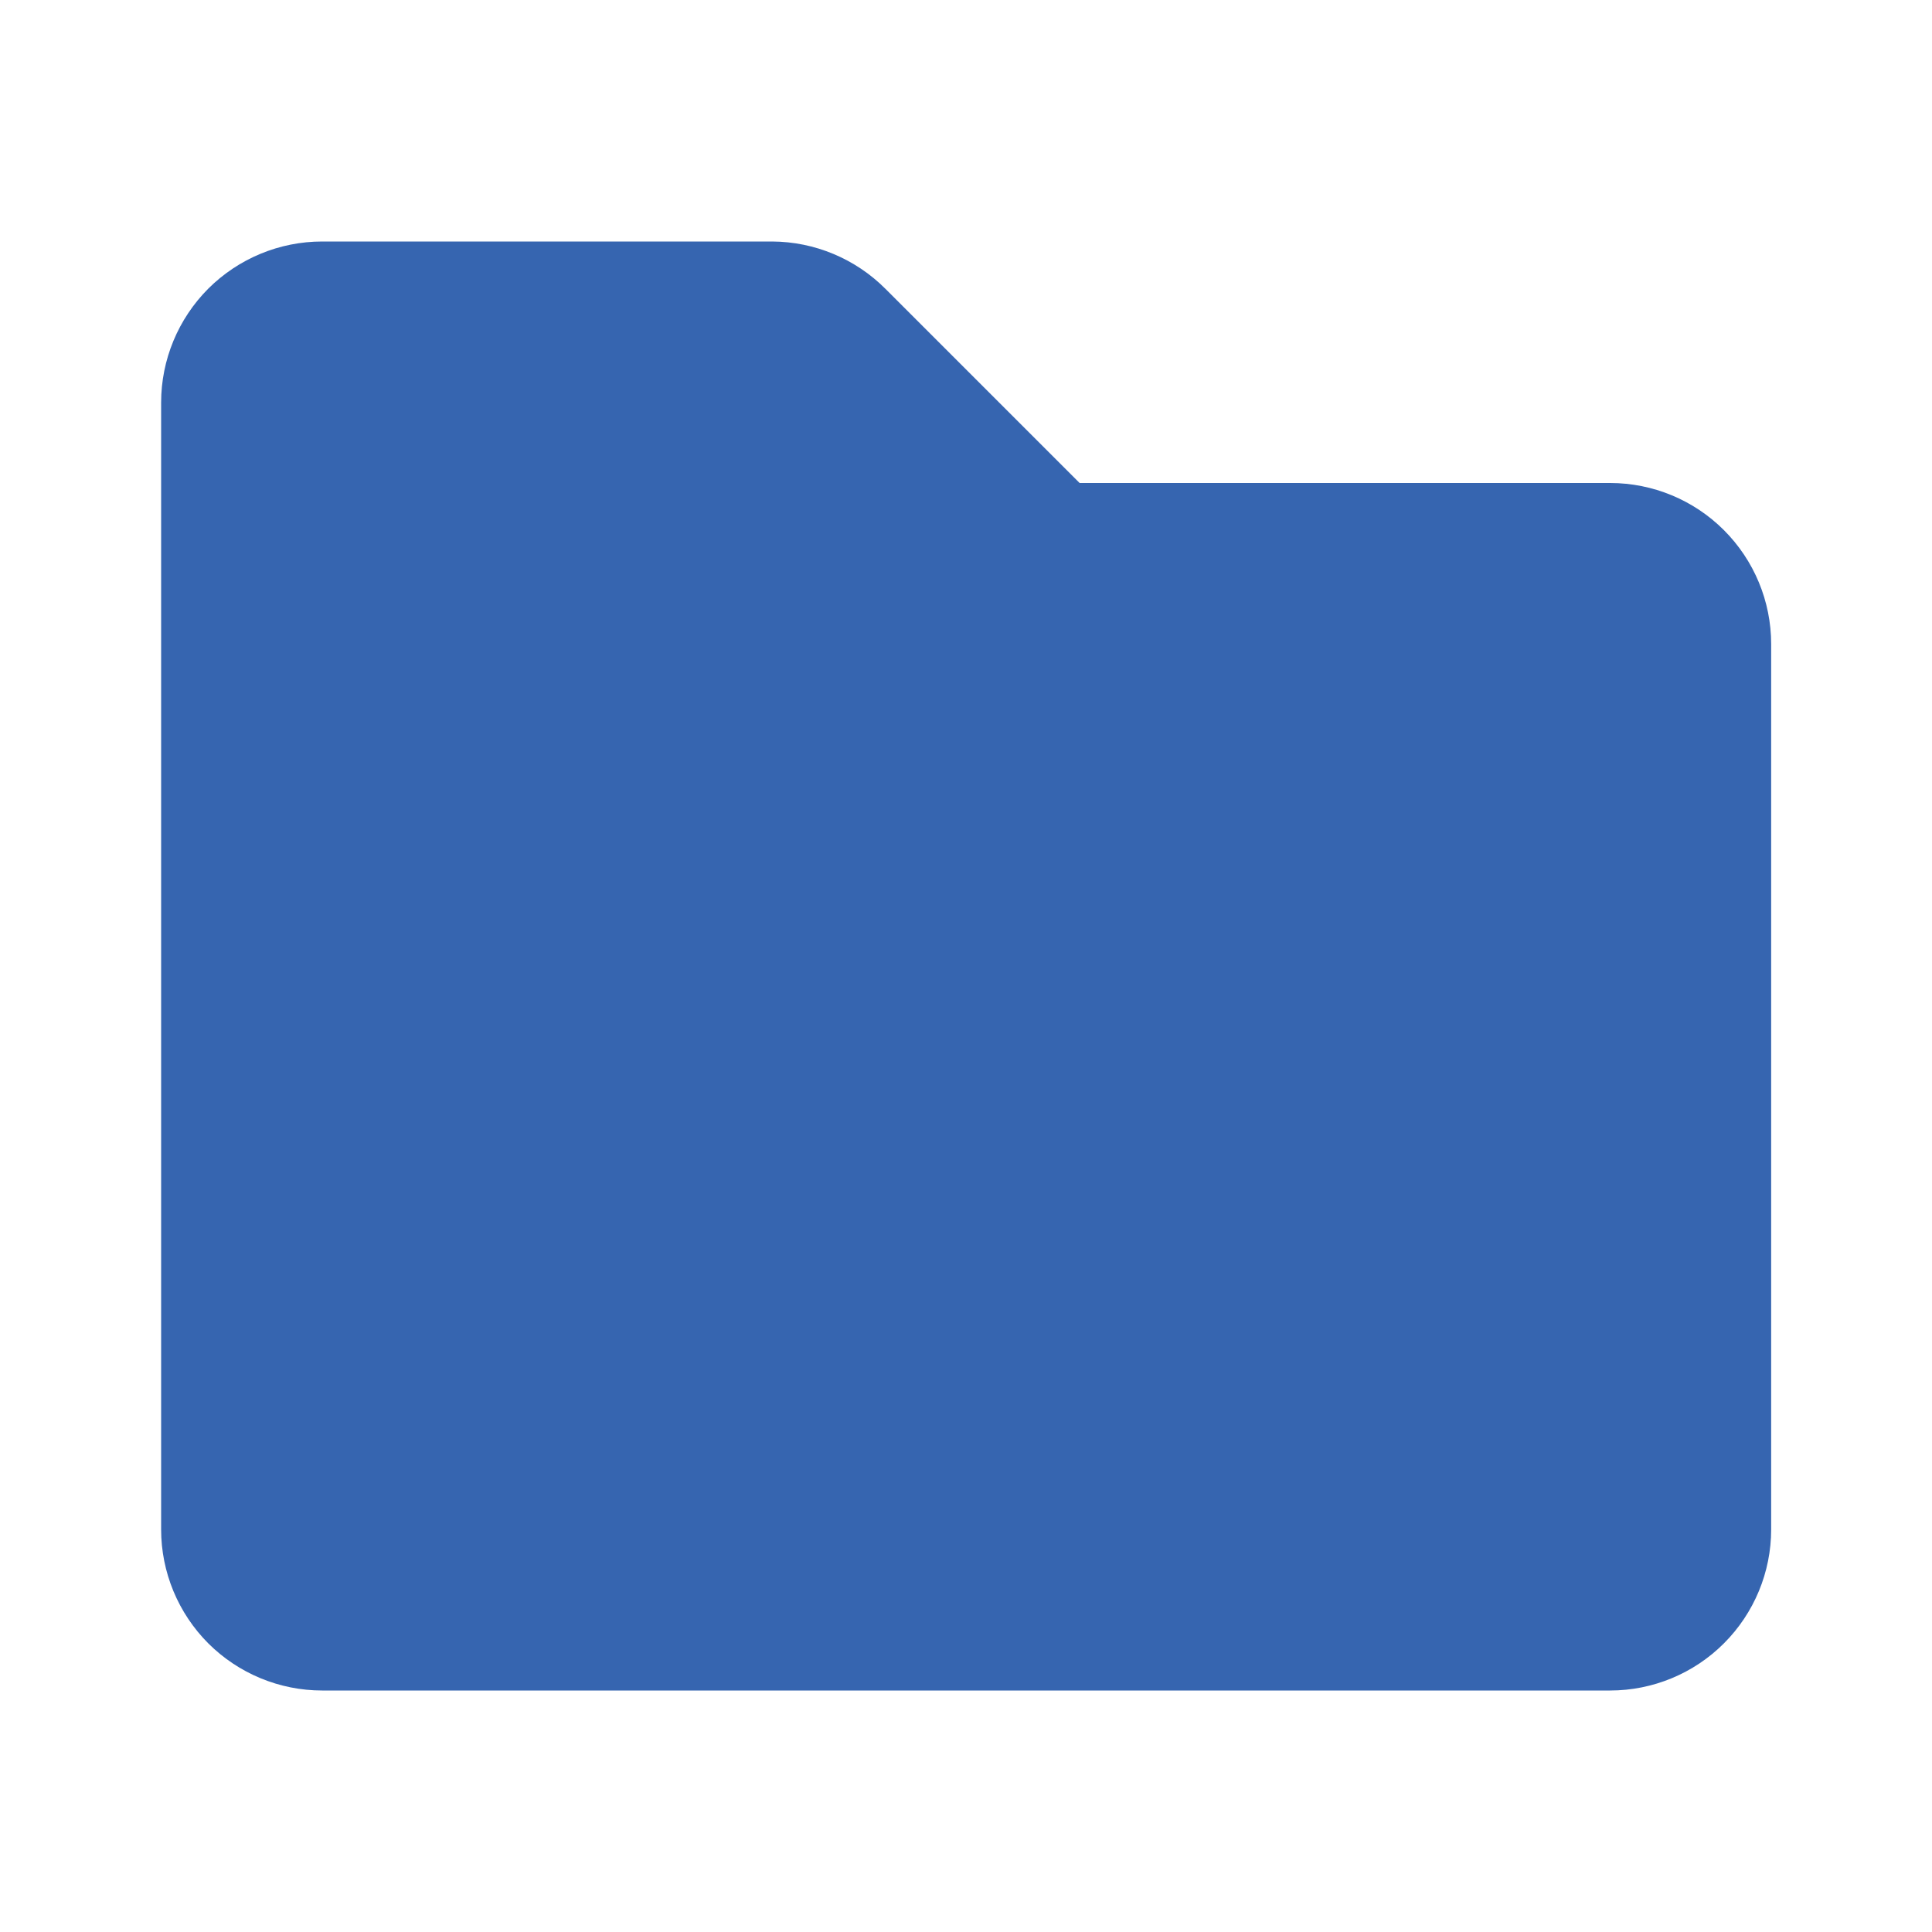 <?xml version="1.0" encoding="UTF-8"?> <svg xmlns="http://www.w3.org/2000/svg" width="20" height="20" viewBox="0 0 20 20" fill="none"><path d="M16.668 5H11.176L9.168 2.992C8.857 2.679 8.434 2.502 7.993 2.5H3.335C2.893 2.5 2.469 2.676 2.156 2.988C1.844 3.301 1.668 3.725 1.668 4.167V15.833C1.668 16.275 1.844 16.699 2.156 17.012C2.469 17.324 2.893 17.5 3.335 17.5H16.668C17.11 17.5 17.534 17.324 17.846 17.012C18.159 16.699 18.335 16.275 18.335 15.833V6.667C18.335 6.225 18.159 5.801 17.846 5.488C17.534 5.176 17.11 5 16.668 5Z" fill="#3665B0"></path></svg> 